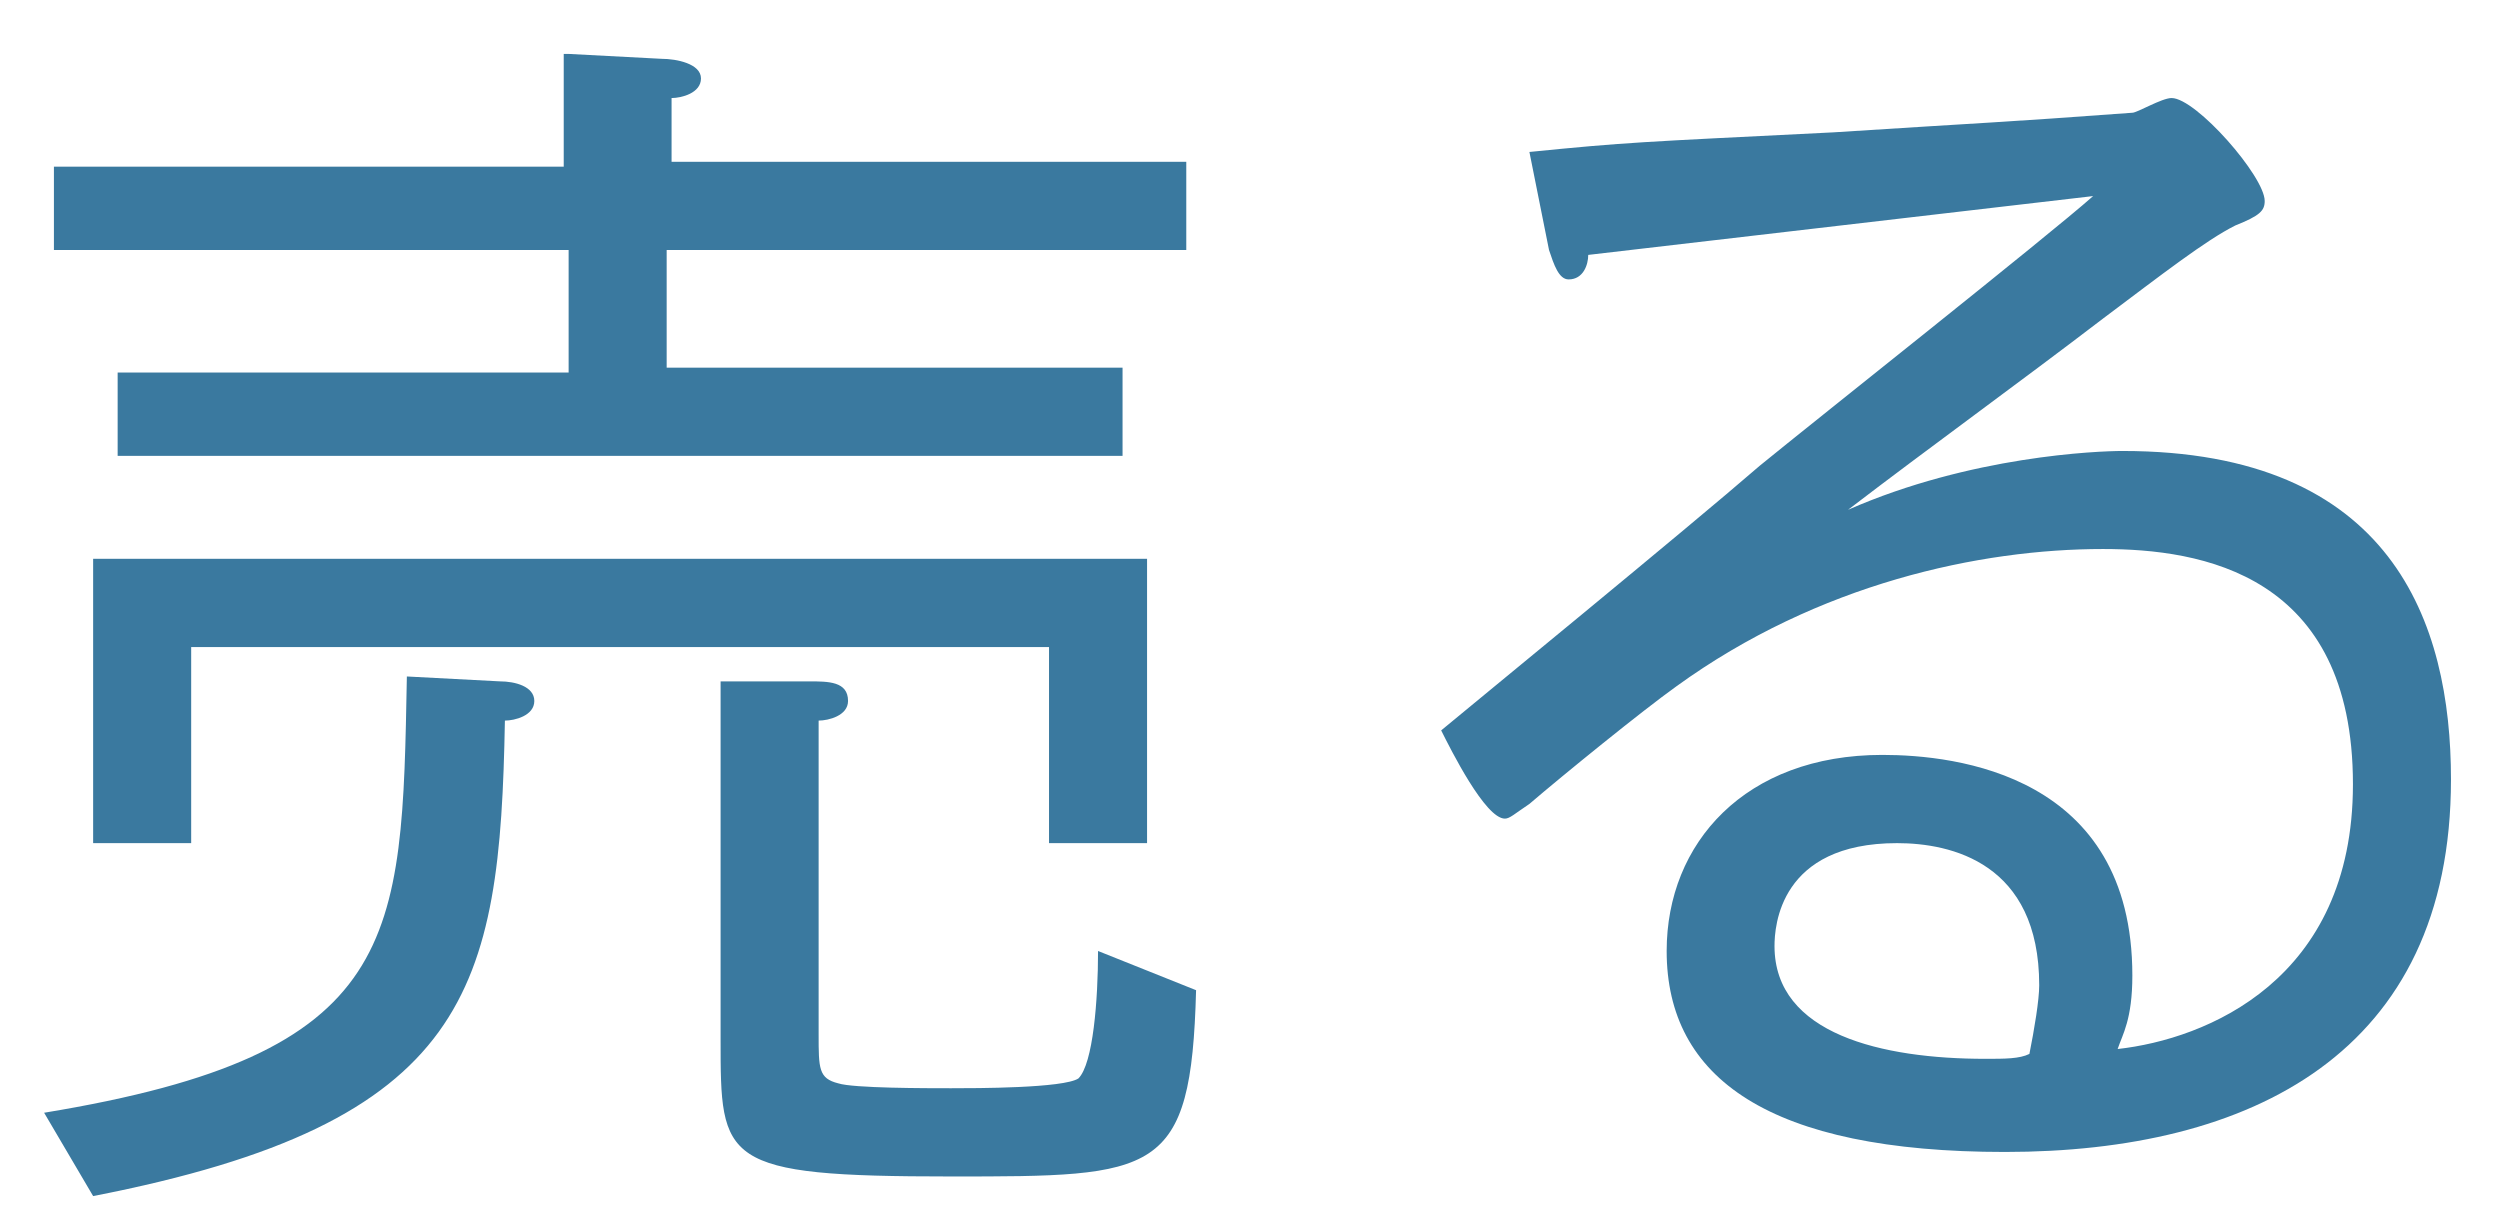 <?xml version="1.0" encoding="utf-8"?>
<!-- Generator: Adobe Illustrator 18.1.1, SVG Export Plug-In . SVG Version: 6.00 Build 0)  -->
<svg version="1.1" id="sl-img" xmlns="http://www.w3.org/2000/svg" xmlns:xlink="http://www.w3.org/1999/xlink" x="0px" y="0px"
	 width="51px" height="25px" viewBox="0 0 51 25" enable-background="new 0 0 51 25" xml:space="preserve">
<path fill="#3A799F" d="M10.2,13.9c0.3,0,0.7,0.1,0.7,0.4c0,0.3-0.4,0.4-0.6,0.4c-0.1,5.5-0.7,8.2-8.4,9.7l-1-1.7
	c7.3-1.2,7.3-3.5,7.4-8.9L10.2,13.9z M11.6,1.1l1.9,0.1c0.3,0,0.8,0.1,0.8,0.4c0,0.3-0.4,0.4-0.6,0.4v1.3h10.5v1.8H13.6v2.4h9.3v1.8
	H2.4V7.6h9.2V5.1H1.1V3.4h10.4V1.1z M1.9,11.4h21.5v5.8h-2v-4H3.9v4h-2V11.4z M16.5,13.9c0.4,0,0.8,0,0.8,0.4c0,0.3-0.4,0.4-0.6,0.4
	v6.4c0,0.7,0,0.9,0.4,1c0.3,0.1,1.8,0.1,2.3,0.1c0.5,0,2.3,0,2.6-0.2c0.3-0.3,0.4-1.6,0.4-2.6l2,0.8c-0.1,3.8-0.8,3.8-5,3.8
	c-4.7,0-4.7-0.3-4.7-2.8v-7.3L16.5,13.9z"/>
<path fill="#3A799F" d="M32.4,5.2c0,0.2-0.1,0.5-0.4,0.5c-0.2,0-0.3-0.3-0.4-0.6l-0.4-2c2-0.2,2.2-0.2,6.2-0.4
	c3.1-0.2,3.4-0.2,6.1-0.4c0.1,0,0.6-0.3,0.8-0.3c0.5,0,1.9,1.6,1.9,2.1c0,0.2-0.1,0.3-0.6,0.5c-0.6,0.3-1.5,1-2.7,1.9
	c-1.7,1.3-3.5,2.6-5.2,3.9c2.5-1.1,5.1-1.2,5.6-1.2c5.5,0,6.7,3.5,6.7,6.7c0,5.6-4.1,7.6-9.1,7.6c-4.8,0-6.9-1.5-6.9-4.1
	c0-2.2,1.6-4,4.4-4c1.5,0,5.1,0.4,5.1,4.5c0,0.9-0.2,1.2-0.3,1.5C45,21.2,48,20,48,16c0-4.3-3.1-4.8-5.1-4.8c-2.5,0-5.8,0.7-8.7,2.8
	c-0.7,0.5-2.3,1.8-3,2.4c-0.3,0.2-0.4,0.3-0.5,0.3c-0.4,0-1.1-1.4-1.3-1.8c0.6-0.5,5-4.1,6.5-5.4c1.1-0.9,5.9-4.7,6.8-5.5L32.4,5.2z
	 M41.6,20.1c0-2.5-1.8-2.9-2.9-2.9c-2.4,0-2.5,1.7-2.5,2.1c0,1.8,2.2,2.3,4.3,2.3c0.4,0,0.7,0,0.9-0.1C41.5,21,41.6,20.4,41.6,20.1z
	"/>
</svg>
